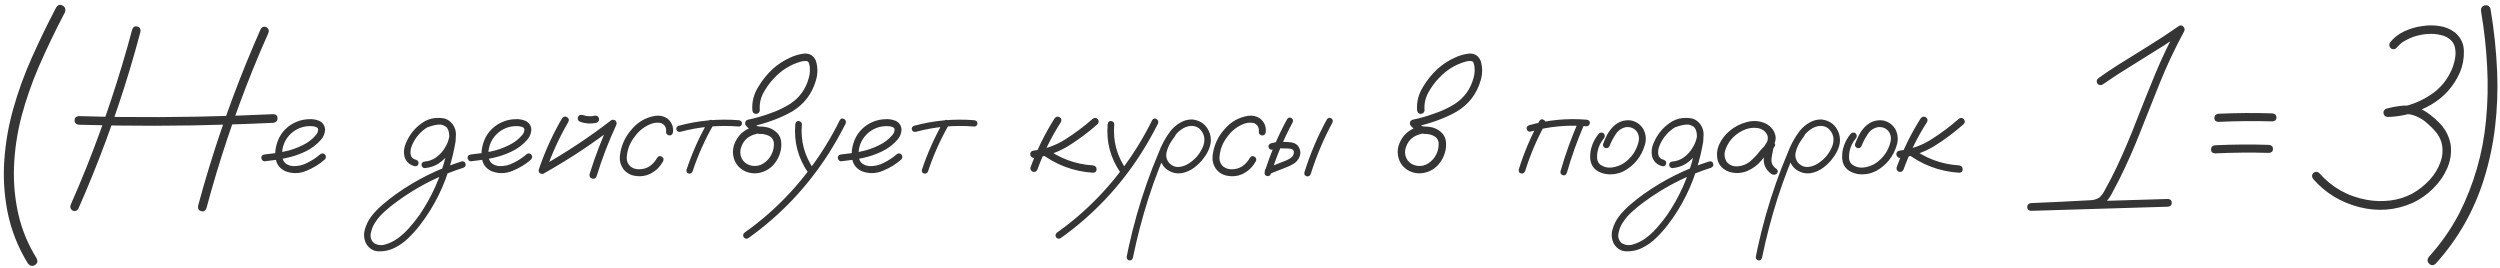 <?xml version="1.0" encoding="UTF-8"?> <svg xmlns="http://www.w3.org/2000/svg" width="662" height="71" viewBox="0 0 662 71" fill="none"><path d="M14.884 1.962C15.362 1.256 15.932 1.096 16.593 1.483C17.276 1.871 17.47 2.475 17.174 3.295C14.667 8.057 12.343 12.899 10.201 17.821C8.401 22.014 6.909 26.309 5.724 30.707C4.562 35.105 3.889 39.594 3.707 44.174C3.548 48.435 3.935 52.628 4.869 56.752C5.826 60.899 7.444 64.796 9.723 68.441C10.065 69.216 9.905 69.797 9.244 70.185C8.583 70.595 7.968 70.458 7.398 69.774C4.755 65.513 2.944 60.91 1.964 55.966C1.098 51.454 0.825 46.931 1.144 42.397C1.463 37.839 2.237 33.362 3.468 28.964C4.789 24.247 6.453 19.656 8.458 15.19C10.463 10.7 12.605 6.291 14.884 1.962ZM35.016 7.772C35.289 7.089 35.745 6.838 36.383 7.021C37.021 7.18 37.294 7.636 37.203 8.388C36.269 11.897 35.278 15.395 34.23 18.881C30.47 31.299 25.969 43.445 20.729 55.316C20.318 55.886 19.794 56.023 19.156 55.727C18.609 55.316 18.473 54.792 18.746 54.154C20.204 50.85 21.606 47.523 22.95 44.174C27.69 32.279 31.712 20.145 35.016 7.772ZM54.669 55.145C54.373 55.829 53.906 56.091 53.268 55.932C52.63 55.749 52.356 55.282 52.447 54.53C53.382 51.021 54.384 47.535 55.455 44.071C59.26 31.653 63.795 19.508 69.059 7.636C69.446 7.066 69.97 6.929 70.631 7.226C71.178 7.636 71.314 8.16 71.041 8.798C69.56 12.102 68.147 15.429 66.803 18.778C62.018 30.65 57.973 42.773 54.669 55.145ZM20.865 33.031C20.113 32.917 19.737 32.53 19.737 31.869C19.737 31.208 20.113 30.832 20.865 30.741C24.648 30.855 28.442 30.935 32.247 30.98C45.645 31.117 59.033 30.866 72.408 30.229C73.137 30.297 73.502 30.662 73.502 31.322C73.502 31.983 73.137 32.382 72.408 32.519C68.603 32.701 64.797 32.849 60.992 32.963C47.617 33.396 34.241 33.419 20.865 33.031ZM70.118 42.704C69.868 42.727 69.651 42.636 69.469 42.431C69.287 42.226 69.195 42.009 69.195 41.781C69.195 41.257 69.503 40.961 70.118 40.893C71.804 40.733 73.502 40.482 75.211 40.141C76.92 39.799 78.549 39.241 80.099 38.466C81.466 37.828 82.639 36.939 83.619 35.8C84.052 35.321 84.257 34.786 84.234 34.193C84.166 33.92 83.984 33.738 83.688 33.647C83.414 33.533 83.152 33.464 82.901 33.441C81.306 33.282 79.837 33.578 78.492 34.33C77.148 35.082 76.122 36.164 75.416 37.577C74.778 38.922 74.573 40.323 74.801 41.781C74.915 42.465 75.245 43 75.792 43.388C76.293 43.707 76.84 43.9 77.433 43.969C78.823 44.06 80.133 43.775 81.363 43.114C82.594 42.522 83.722 41.781 84.747 40.893C85.18 40.528 85.613 40.528 86.046 40.893C86.388 41.325 86.388 41.758 86.046 42.191C84.656 43.445 83.015 44.459 81.124 45.233C79.255 46.008 77.398 46.042 75.553 45.336C74.322 44.743 73.525 43.866 73.16 42.704C72.818 41.542 72.784 40.312 73.058 39.013C73.331 37.714 73.787 36.575 74.425 35.595C75.541 33.954 77.034 32.792 78.902 32.108C79.768 31.789 80.703 31.607 81.705 31.561C82.731 31.493 83.676 31.641 84.542 32.006C85.476 32.462 85.989 33.214 86.08 34.262C86.057 35.242 85.727 36.119 85.089 36.894C83.904 38.283 82.48 39.366 80.816 40.141C79.153 40.938 77.41 41.519 75.587 41.884C73.764 42.248 71.941 42.522 70.118 42.704ZM113.321 33.681C112.797 33.772 112.444 33.578 112.262 33.1C112.171 32.575 112.364 32.222 112.843 32.04C113.344 31.835 113.845 31.664 114.347 31.527C115.486 31.186 116.625 31.14 117.765 31.391C119.018 31.801 119.872 32.644 120.328 33.92C120.784 35.447 120.818 37.008 120.431 38.602C120.157 40.084 119.815 41.553 119.405 43.012C117.765 49.118 115.019 54.667 111.168 59.657C110.234 60.865 109.208 62.004 108.092 63.075C106.998 64.146 105.768 65.012 104.4 65.673C103.147 66.288 101.803 66.584 100.367 66.561C98.932 66.539 97.804 65.878 96.983 64.579C96.368 63.371 96.243 62.107 96.607 60.785C96.972 59.486 97.542 58.324 98.316 57.299C99.228 56.137 100.253 55.077 101.393 54.12C102.509 53.163 103.671 52.252 104.879 51.386C110.211 47.603 115.999 44.721 122.242 42.738C122.812 42.647 123.154 42.852 123.268 43.353C123.404 43.832 123.222 44.185 122.721 44.413C122.014 44.641 121.308 44.88 120.602 45.131C114.973 47.159 109.767 49.939 104.981 53.471C103.933 54.223 102.919 55.043 101.939 55.932C100.937 56.797 100.082 57.777 99.376 58.871C98.829 59.646 98.442 60.569 98.214 61.64C97.963 62.733 98.237 63.645 99.034 64.374C99.991 64.944 101.005 65.058 102.076 64.716C103.238 64.374 104.309 63.85 105.289 63.144C106.451 62.3 107.499 61.332 108.434 60.238C109.391 59.167 110.279 58.051 111.1 56.889C114.358 52.103 116.682 46.897 118.072 41.269C118.437 39.947 118.71 38.614 118.893 37.27C118.984 36.677 118.995 36.062 118.927 35.424C118.858 34.763 118.642 34.193 118.277 33.715C118.027 33.396 117.73 33.191 117.389 33.1C116.979 32.986 116.534 32.952 116.056 32.997C115.144 33.088 114.233 33.316 113.321 33.681ZM112.467 44.516C112.239 44.516 112.034 44.425 111.852 44.242C111.692 44.06 111.612 43.866 111.612 43.661C111.612 43.16 111.897 42.864 112.467 42.773C113.629 42.681 114.666 42.294 115.577 41.61C116.511 40.904 117.263 40.061 117.833 39.081C118.357 38.283 118.733 37.338 118.961 36.244C119.189 35.15 118.893 34.25 118.072 33.544C117.206 32.974 116.261 32.781 115.235 32.963C114.233 33.145 113.333 33.533 112.535 34.125C110.895 35.333 109.71 36.882 108.98 38.773C108.821 39.206 108.73 39.605 108.707 39.97C108.661 40.38 108.684 40.745 108.775 41.063C108.844 41.36 108.992 41.61 109.22 41.815C109.47 42.066 109.801 42.237 110.211 42.328C110.735 42.556 110.929 42.921 110.792 43.422C110.655 43.9 110.313 44.094 109.767 44.003C108.399 43.638 107.511 42.795 107.101 41.474C106.827 40.22 106.964 39.013 107.511 37.851C108.536 35.39 110.188 33.476 112.467 32.108C113.629 31.47 114.905 31.174 116.295 31.22C117.708 31.242 118.881 31.778 119.815 32.826C120.659 34.011 120.921 35.321 120.602 36.757C120.305 38.192 119.758 39.457 118.961 40.551C118.186 41.645 117.252 42.556 116.158 43.285C115.064 43.992 113.834 44.402 112.467 44.516ZM124.737 42.704C124.487 42.727 124.27 42.636 124.088 42.431C123.906 42.226 123.814 42.009 123.814 41.781C123.814 41.257 124.122 40.961 124.737 40.893C126.424 40.733 128.121 40.482 129.83 40.141C131.539 39.799 133.168 39.241 134.718 38.466C136.085 37.828 137.258 36.939 138.238 35.8C138.671 35.321 138.876 34.786 138.854 34.193C138.785 33.92 138.603 33.738 138.307 33.647C138.033 33.533 137.771 33.464 137.521 33.441C135.925 33.282 134.456 33.578 133.111 34.33C131.767 35.082 130.742 36.164 130.035 37.577C129.397 38.922 129.192 40.323 129.42 41.781C129.534 42.465 129.864 43 130.411 43.388C130.912 43.707 131.459 43.9 132.052 43.969C133.442 44.06 134.752 43.775 135.982 43.114C137.213 42.522 138.341 41.781 139.366 40.893C139.799 40.528 140.232 40.528 140.665 40.893C141.007 41.325 141.007 41.758 140.665 42.191C139.275 43.445 137.634 44.459 135.743 45.233C133.875 46.008 132.018 46.042 130.172 45.336C128.941 44.743 128.144 43.866 127.779 42.704C127.438 41.542 127.403 40.312 127.677 39.013C127.95 37.714 128.406 36.575 129.044 35.595C130.16 33.954 131.653 32.792 133.521 32.108C134.387 31.789 135.322 31.607 136.324 31.561C137.35 31.493 138.295 31.641 139.161 32.006C140.095 32.462 140.608 33.214 140.699 34.262C140.676 35.242 140.346 36.119 139.708 36.894C138.523 38.283 137.099 39.366 135.436 40.141C133.772 40.938 132.029 41.519 130.206 41.884C128.383 42.248 126.56 42.522 124.737 42.704ZM148.834 31.322C149.221 30.821 149.654 30.718 150.133 31.015C150.634 31.288 150.759 31.71 150.509 32.279C148.071 36.449 146.077 40.813 144.527 45.37C144.254 45.94 143.844 46.156 143.297 46.02C142.75 45.86 142.545 45.473 142.682 44.857C144.277 40.141 146.327 35.629 148.834 31.322ZM144.322 45.746C143.753 45.974 143.32 45.849 143.023 45.37C142.75 44.892 142.864 44.459 143.365 44.071C149.814 40.448 155.978 36.37 161.856 31.835C162.267 31.63 162.654 31.675 163.019 31.972C163.315 32.336 163.36 32.735 163.155 33.168C161.127 37.543 159.407 42.032 157.994 46.635C157.743 47.227 157.345 47.444 156.798 47.284C156.251 47.125 156.023 46.737 156.114 46.122C157.595 41.36 159.384 36.711 161.48 32.177C161.936 32.633 162.381 33.077 162.813 33.51C156.957 38.022 150.794 42.1 144.322 45.746ZM153.688 32.279C153.141 32.074 152.913 31.675 153.004 31.083C153.232 30.536 153.631 30.32 154.2 30.434C154.496 30.525 154.804 30.605 155.123 30.673C155.191 30.696 155.26 30.707 155.328 30.707C155.465 30.73 155.51 30.741 155.465 30.741C155.419 30.741 155.465 30.741 155.602 30.741C155.67 30.764 155.738 30.775 155.807 30.775C156.103 30.798 156.399 30.798 156.695 30.775C156.786 30.753 156.866 30.741 156.935 30.741C157.026 30.741 157.026 30.741 156.935 30.741C156.866 30.741 156.878 30.741 156.969 30.741C157.128 30.718 157.276 30.684 157.413 30.639C158.006 30.547 158.404 30.775 158.609 31.322C158.723 31.892 158.495 32.291 157.926 32.519C156.49 32.838 155.077 32.758 153.688 32.279ZM178.229 34.911C178.137 35.549 177.83 35.868 177.306 35.868C177.078 35.868 176.861 35.777 176.656 35.595C176.451 35.412 176.36 35.185 176.383 34.911C176.497 33.84 176.087 33.077 175.152 32.621C174.286 32.393 173.409 32.439 172.521 32.758C170.698 33.441 169.216 34.581 168.077 36.176C166.778 37.816 166.072 39.673 165.958 41.747C165.935 42.636 166.231 43.388 166.847 44.003C167.53 44.573 168.328 44.846 169.239 44.823C170.287 44.823 171.222 44.55 172.042 44.003C172.862 43.433 173.523 42.693 174.024 41.781C174.366 41.303 174.765 41.2 175.221 41.474C175.699 41.747 175.825 42.157 175.597 42.704C174.822 44.094 173.774 45.154 172.452 45.883C171.153 46.589 169.718 46.817 168.146 46.566C166.847 46.361 165.799 45.735 165.001 44.687C164.295 43.638 164.01 42.476 164.146 41.2C164.465 38.534 165.525 36.199 167.325 34.193C168.966 32.257 171.028 31.083 173.512 30.673C174.651 30.491 175.711 30.718 176.69 31.356C177.83 32.268 178.342 33.453 178.229 34.911ZM187.525 32.143C187.844 31.71 188.209 31.619 188.619 31.869C189.052 32.12 189.166 32.484 188.961 32.963C186.682 36.928 184.825 41.075 183.39 45.404C183.162 45.883 182.809 46.065 182.33 45.951C181.874 45.815 181.692 45.484 181.783 44.96C183.264 40.494 185.178 36.221 187.525 32.143ZM195.66 31.835C196.207 31.926 196.48 32.211 196.48 32.69C196.48 32.895 196.401 33.088 196.241 33.27C196.082 33.43 195.888 33.51 195.66 33.51C190.396 33.077 185.224 33.544 180.143 34.911C179.596 34.98 179.254 34.786 179.117 34.33C179.003 33.852 179.197 33.51 179.698 33.305C184.939 31.892 190.26 31.402 195.66 31.835ZM199.762 33.544C200.354 33.453 200.764 33.681 200.992 34.227C201.083 34.82 200.855 35.23 200.309 35.458C197.984 35.982 196.572 37.395 196.07 39.696C195.934 40.745 196.15 41.667 196.72 42.465C197.312 43.24 198.132 43.718 199.181 43.9C200.297 44.06 201.3 43.843 202.188 43.251C203.1 42.658 203.795 41.884 204.273 40.927C204.775 39.947 204.991 38.91 204.923 37.816C204.786 36.882 204.273 36.233 203.385 35.868C202.952 35.686 202.496 35.56 202.018 35.492C201.448 35.492 200.867 35.447 200.274 35.355C199.705 35.219 199.215 34.957 198.805 34.569C198.395 34.182 197.996 33.783 197.608 33.373C197.358 33.077 197.267 32.758 197.335 32.416C197.426 32.051 197.665 31.812 198.053 31.698C200.035 31.288 201.983 30.73 203.897 30.023C205.72 29.408 207.452 28.599 209.093 27.597C211.713 25.91 213.411 23.564 214.186 20.556C214.391 19.826 214.482 19.086 214.459 18.334C214.459 17.628 214.334 17.001 214.083 16.454C214.015 16.363 213.935 16.295 213.844 16.249C213.707 16.203 213.57 16.169 213.434 16.146C212.932 16.124 212.431 16.192 211.93 16.352C209.241 17.149 206.939 18.585 205.025 20.658C203.932 21.775 202.986 23.062 202.188 24.52C201.391 25.979 201.061 27.528 201.197 29.169C201.197 29.442 201.095 29.682 200.89 29.887C200.685 30.069 200.457 30.16 200.206 30.16C199.636 30.16 199.306 29.83 199.215 29.169C199.078 26.959 199.602 24.908 200.787 23.017C201.835 21.239 203.111 19.656 204.615 18.266C205.982 17.035 207.498 16.044 209.161 15.292C210.346 14.722 211.576 14.358 212.853 14.198C214.402 14.062 215.473 14.711 216.065 16.146C216.59 17.878 216.578 19.621 216.031 21.376C214.983 24.931 212.875 27.654 209.708 29.545C207.976 30.525 206.188 31.334 204.342 31.972C202.451 32.655 200.525 33.202 198.565 33.612C198.702 33.065 198.85 32.519 199.01 31.972C199.443 32.519 199.933 32.986 200.479 33.373C200.799 33.487 201.129 33.533 201.471 33.51C201.835 33.51 202.2 33.544 202.564 33.612C204.046 33.817 205.242 34.49 206.153 35.629C206.586 36.244 206.826 36.928 206.871 37.68C206.939 38.409 206.894 39.138 206.734 39.867C206.438 41.234 205.834 42.453 204.923 43.524C203.943 44.641 202.747 45.37 201.334 45.712C199.921 46.054 198.543 45.917 197.198 45.302C195.899 44.641 194.999 43.672 194.498 42.397C193.997 41.12 193.951 39.799 194.361 38.432C195.273 35.811 197.073 34.182 199.762 33.544ZM210.597 32.929C210.665 32.336 210.95 32.04 211.451 32.04C211.679 32.04 211.884 32.131 212.066 32.313C212.271 32.473 212.363 32.678 212.34 32.929C211.952 37.327 213.035 41.337 215.587 44.96C215.815 45.438 215.712 45.837 215.279 46.156C214.801 46.361 214.402 46.259 214.083 45.849C211.349 41.952 210.187 37.645 210.597 32.929ZM222.389 31.801C222.708 31.345 223.084 31.254 223.517 31.527C223.972 31.778 224.109 32.177 223.927 32.724C222.582 35.39 221.113 37.987 219.518 40.517C216.692 44.96 213.468 49.096 209.845 52.924C206.267 56.684 202.348 60.079 198.087 63.109C197.608 63.315 197.21 63.2 196.891 62.768C196.686 62.289 196.788 61.89 197.198 61.571C199.522 59.931 201.756 58.153 203.897 56.239C207.703 52.844 211.144 49.107 214.22 45.028C217.364 40.881 220.087 36.472 222.389 31.801ZM222.765 42.704C222.514 42.727 222.298 42.636 222.115 42.431C221.933 42.226 221.842 42.009 221.842 41.781C221.842 41.257 222.149 40.961 222.765 40.893C224.451 40.733 226.148 40.482 227.857 40.141C229.566 39.799 231.196 39.241 232.745 38.466C234.112 37.828 235.286 36.939 236.266 35.8C236.699 35.321 236.904 34.786 236.881 34.193C236.812 33.92 236.63 33.738 236.334 33.647C236.061 33.533 235.799 33.464 235.548 33.441C233.953 33.282 232.483 33.578 231.139 34.33C229.794 35.082 228.769 36.164 228.062 37.577C227.424 38.922 227.219 40.323 227.447 41.781C227.561 42.465 227.892 43 228.438 43.388C228.94 43.707 229.487 43.9 230.079 43.969C231.469 44.06 232.779 43.775 234.01 43.114C235.24 42.522 236.368 41.781 237.394 40.893C237.826 40.528 238.259 40.528 238.692 40.893C239.034 41.325 239.034 41.758 238.692 42.191C237.302 43.445 235.662 44.459 233.771 45.233C231.902 46.008 230.045 46.042 228.199 45.336C226.969 44.743 226.171 43.866 225.807 42.704C225.465 41.542 225.431 40.312 225.704 39.013C225.978 37.714 226.433 36.575 227.071 35.595C228.188 33.954 229.68 32.792 231.549 32.108C232.415 31.789 233.349 31.607 234.352 31.561C235.377 31.493 236.323 31.641 237.188 32.006C238.123 32.462 238.635 33.214 238.727 34.262C238.704 35.242 238.373 36.119 237.735 36.894C236.55 38.283 235.126 39.366 233.463 40.141C231.799 40.938 230.056 41.519 228.233 41.884C226.41 42.248 224.588 42.522 222.765 42.704ZM249.869 32.143C250.188 31.71 250.553 31.619 250.963 31.869C251.396 32.12 251.51 32.484 251.305 32.963C249.026 36.928 247.169 41.075 245.733 45.404C245.506 45.883 245.152 46.065 244.674 45.951C244.218 45.815 244.036 45.484 244.127 44.96C245.608 40.494 247.522 36.221 249.869 32.143ZM258.004 31.835C258.551 31.926 258.824 32.211 258.824 32.69C258.824 32.895 258.744 33.088 258.585 33.27C258.425 33.43 258.232 33.51 258.004 33.51C252.74 33.077 247.568 33.544 242.486 34.911C241.939 34.98 241.598 34.786 241.461 34.33C241.347 33.852 241.541 33.51 242.042 33.305C247.283 31.892 252.604 31.402 258.004 31.835ZM279.264 31.322C279.674 30.844 280.118 30.753 280.597 31.049C281.075 31.322 281.189 31.744 280.938 32.313C278.409 36.255 276.336 40.437 274.718 44.857C274.513 45.382 274.125 45.598 273.556 45.507C273.009 45.302 272.781 44.914 272.872 44.345C274.535 39.765 276.666 35.424 279.264 31.322ZM289.312 31.493C289.768 31.129 290.213 31.129 290.646 31.493C291.033 31.972 291.033 32.427 290.646 32.86C288.185 35.048 285.541 37.019 282.716 38.773C279.936 40.414 276.951 41.428 273.761 41.815C273.487 41.815 273.259 41.713 273.077 41.508C272.895 41.303 272.804 41.075 272.804 40.824C272.804 40.277 273.123 39.958 273.761 39.867C276.791 39.503 279.571 38.511 282.101 36.894C284.653 35.276 287.057 33.476 289.312 31.493ZM275.23 40.312C274.866 39.856 274.866 39.4 275.23 38.944C275.686 38.58 276.142 38.58 276.598 38.944C280.38 41.884 284.664 43.502 289.449 43.798C290.064 43.912 290.372 44.254 290.372 44.823C290.395 45.393 290.087 45.7 289.449 45.746C284.163 45.404 279.423 43.593 275.23 40.312ZM293.312 32.929C293.38 32.336 293.665 32.04 294.166 32.04C294.394 32.04 294.599 32.131 294.781 32.313C294.986 32.473 295.077 32.678 295.055 32.929C294.667 37.327 295.75 41.337 298.302 44.96C298.53 45.438 298.427 45.837 297.994 46.156C297.516 46.361 297.117 46.259 296.798 45.849C294.063 41.952 292.901 37.645 293.312 32.929ZM305.104 31.801C305.423 31.345 305.799 31.254 306.231 31.527C306.687 31.778 306.824 32.177 306.642 32.724C305.297 35.39 303.827 37.987 302.232 40.517C299.407 44.96 296.183 49.096 292.56 52.924C288.982 56.684 285.063 60.079 280.802 63.109C280.323 63.315 279.924 63.2 279.605 62.768C279.4 62.289 279.503 61.89 279.913 61.571C282.237 59.931 284.47 58.153 286.612 56.239C290.418 52.844 293.858 49.107 296.935 45.028C300.079 40.881 302.802 36.472 305.104 31.801ZM309.889 34.945C310.299 34.626 310.698 34.626 311.085 34.945C311.404 35.333 311.404 35.731 311.085 36.142C310.743 36.575 310.424 37.03 310.128 37.509C309.558 38.352 309.148 39.309 308.897 40.38C308.67 41.451 308.932 42.408 309.684 43.251C310.436 43.98 311.279 44.299 312.213 44.208C313.147 44.117 314.024 43.798 314.845 43.251C316.645 42.089 317.921 40.505 318.673 38.5C319.243 36.7 318.844 35.185 317.477 33.954C316.839 33.498 316.109 33.293 315.289 33.339C314.378 33.43 313.535 33.76 312.76 34.33C312.008 34.877 311.358 35.538 310.812 36.312C310.265 37.087 309.798 37.896 309.41 38.739C308.476 40.676 307.633 42.658 306.881 44.687C305.878 47.239 304.955 49.836 304.112 52.48C302.449 57.698 301.07 62.984 299.977 68.339C299.794 68.817 299.452 69.022 298.951 68.954C298.473 68.749 298.279 68.396 298.37 67.894C298.507 67.165 298.655 66.436 298.814 65.707C300.09 59.805 301.731 54.018 303.736 48.344C304.671 45.7 305.685 43.092 306.778 40.517C307.553 38.398 308.624 36.438 309.991 34.638C310.698 33.772 311.541 33.054 312.521 32.484C313.523 31.892 314.594 31.607 315.733 31.63C318.058 31.903 319.607 33.157 320.382 35.39C320.724 36.529 320.724 37.657 320.382 38.773C320.04 39.867 319.505 40.881 318.775 41.815C318.046 42.818 317.169 43.695 316.144 44.447C315.118 45.199 313.979 45.678 312.726 45.883C311.495 46.02 310.356 45.758 309.308 45.097C308.259 44.436 307.576 43.479 307.257 42.226C307.029 40.881 307.2 39.594 307.77 38.363C308.339 37.11 309.046 35.971 309.889 34.945ZM335.182 34.911C335.09 35.549 334.783 35.868 334.259 35.868C334.031 35.868 333.814 35.777 333.609 35.595C333.404 35.412 333.313 35.185 333.336 34.911C333.45 33.84 333.04 33.077 332.105 32.621C331.24 32.393 330.362 32.439 329.474 32.758C327.651 33.441 326.17 34.581 325.03 36.176C323.731 37.816 323.025 39.673 322.911 41.747C322.888 42.636 323.185 43.388 323.8 44.003C324.483 44.573 325.281 44.846 326.192 44.823C327.241 44.823 328.175 44.55 328.995 44.003C329.815 43.433 330.476 42.693 330.978 41.781C331.319 41.303 331.718 41.2 332.174 41.474C332.652 41.747 332.778 42.157 332.55 42.704C331.775 44.094 330.727 45.154 329.405 45.883C328.106 46.589 326.671 46.817 325.099 46.566C323.8 46.361 322.752 45.735 321.954 44.687C321.248 43.638 320.963 42.476 321.1 41.2C321.419 38.534 322.478 36.199 324.278 34.193C325.919 32.257 327.981 31.083 330.465 30.673C331.604 30.491 332.664 30.718 333.644 31.356C334.783 32.268 335.296 33.453 335.182 34.911ZM340.821 31.561C341.14 31.106 341.516 31.003 341.949 31.254C342.382 31.505 342.496 31.892 342.291 32.416C339.944 36.768 338.03 41.303 336.549 46.02C336.321 46.544 335.956 46.737 335.455 46.601C334.977 46.464 334.783 46.122 334.874 45.575C336.401 40.699 338.383 36.028 340.821 31.561ZM336.959 39.628C336.412 39.696 336.07 39.491 335.934 39.013C335.797 38.534 335.991 38.181 336.515 37.953C337.175 37.771 337.848 37.645 338.531 37.577C339.033 37.532 339.545 37.532 340.069 37.577C340.707 37.577 341.345 37.623 341.983 37.714C342.644 37.805 343.202 38.09 343.658 38.568C344.524 39.73 344.558 40.938 343.761 42.191C343.351 42.784 342.838 43.24 342.223 43.559C341.63 43.878 341.004 44.162 340.343 44.413C338.907 44.983 337.46 45.552 336.002 46.122C335.478 46.213 335.125 46.02 334.942 45.541C334.851 45.017 335.045 44.664 335.523 44.481C336.936 43.912 338.349 43.353 339.762 42.807C340.217 42.647 340.673 42.453 341.129 42.226C341.607 41.998 341.995 41.702 342.291 41.337C342.542 40.972 342.644 40.585 342.599 40.175C342.599 39.901 342.428 39.673 342.086 39.491C341.721 39.377 341.311 39.32 340.855 39.32C340.377 39.297 339.898 39.286 339.42 39.286C339.055 39.263 338.691 39.275 338.326 39.32C338.349 39.32 338.269 39.332 338.087 39.355C337.973 39.377 337.859 39.4 337.745 39.423C337.494 39.491 337.232 39.56 336.959 39.628ZM351.349 31.63C351.668 31.174 352.044 31.072 352.477 31.322C352.91 31.573 353.023 31.96 352.818 32.484C350.471 36.837 348.557 41.371 347.076 46.088C346.848 46.612 346.484 46.806 345.982 46.669C345.504 46.532 345.31 46.19 345.401 45.644C346.928 40.767 348.91 36.096 351.349 31.63ZM375.787 33.544C376.38 33.453 376.79 33.681 377.018 34.227C377.109 34.82 376.881 35.23 376.334 35.458C374.01 35.982 372.597 37.395 372.096 39.696C371.959 40.745 372.175 41.667 372.745 42.465C373.338 43.24 374.158 43.718 375.206 43.9C376.323 44.06 377.325 43.843 378.214 43.251C379.125 42.658 379.82 41.884 380.299 40.927C380.8 39.947 381.017 38.91 380.948 37.816C380.812 36.882 380.299 36.233 379.41 35.868C378.977 35.686 378.521 35.56 378.043 35.492C377.473 35.492 376.892 35.447 376.3 35.355C375.73 35.219 375.24 34.957 374.83 34.569C374.42 34.182 374.021 33.783 373.634 33.373C373.383 33.077 373.292 32.758 373.36 32.416C373.451 32.051 373.691 31.812 374.078 31.698C376.061 31.288 378.009 30.73 379.923 30.023C381.746 29.408 383.478 28.599 385.118 27.597C387.739 25.91 389.436 23.564 390.211 20.556C390.416 19.826 390.507 19.086 390.484 18.334C390.484 17.628 390.359 17.001 390.108 16.454C390.04 16.363 389.96 16.295 389.869 16.249C389.732 16.203 389.596 16.169 389.459 16.146C388.958 16.124 388.456 16.192 387.955 16.352C385.266 17.149 382.965 18.585 381.051 20.658C379.957 21.775 379.011 23.062 378.214 24.52C377.416 25.979 377.086 27.528 377.223 29.169C377.223 29.442 377.12 29.682 376.915 29.887C376.71 30.069 376.482 30.16 376.231 30.16C375.662 30.16 375.331 29.83 375.24 29.169C375.104 26.959 375.628 24.908 376.812 23.017C377.861 21.239 379.137 19.656 380.641 18.266C382.008 17.035 383.523 16.044 385.187 15.292C386.371 14.722 387.602 14.358 388.878 14.198C390.427 14.062 391.498 14.711 392.091 16.146C392.615 17.878 392.604 19.621 392.057 21.376C391.008 24.931 388.901 27.654 385.733 29.545C384.002 30.525 382.213 31.334 380.367 31.972C378.476 32.655 376.55 33.202 374.591 33.612C374.728 33.065 374.876 32.519 375.035 31.972C375.468 32.519 375.958 32.986 376.505 33.373C376.824 33.487 377.154 33.533 377.496 33.51C377.861 33.51 378.225 33.544 378.59 33.612C380.071 33.817 381.267 34.49 382.179 35.629C382.612 36.244 382.851 36.928 382.896 37.68C382.965 38.409 382.919 39.138 382.76 39.867C382.464 41.234 381.86 42.453 380.948 43.524C379.968 44.641 378.772 45.37 377.359 45.712C375.947 46.054 374.568 45.917 373.224 45.302C371.925 44.641 371.025 43.672 370.523 42.397C370.022 41.12 369.977 39.799 370.387 38.432C371.298 35.811 373.098 34.182 375.787 33.544ZM407.643 32.006C407.962 31.55 408.338 31.459 408.771 31.732C409.226 31.983 409.352 32.37 409.146 32.895C406.959 36.859 405.193 41.007 403.849 45.336C403.598 45.837 403.233 46.031 402.755 45.917C402.276 45.78 402.083 45.427 402.174 44.857C403.564 40.391 405.387 36.107 407.643 32.006ZM417.999 32.108C418.295 31.675 418.683 31.573 419.161 31.801C419.594 32.12 419.697 32.519 419.469 32.997C417.669 37.167 416.142 41.44 414.889 45.815C414.661 46.339 414.308 46.532 413.829 46.395C413.351 46.259 413.146 45.917 413.214 45.37C414.513 40.836 416.108 36.415 417.999 32.108ZM420.152 31.698C420.722 31.767 421.007 32.051 421.007 32.553C421.007 32.781 420.916 32.986 420.733 33.168C420.574 33.35 420.38 33.441 420.152 33.441C415.117 33.008 410.172 33.476 405.318 34.843C404.771 34.911 404.43 34.706 404.293 34.227C404.156 33.726 404.35 33.373 404.874 33.168C409.864 31.755 414.957 31.265 420.152 31.698ZM423.399 35.355C423.832 35.014 424.265 35.014 424.698 35.355C425.04 35.788 425.04 36.221 424.698 36.654C423.832 37.68 423.274 38.853 423.023 40.175C422.91 40.745 422.875 41.348 422.921 41.986C422.989 42.624 423.251 43.148 423.707 43.559C424.664 44.242 425.735 44.504 426.92 44.345C428.105 44.162 429.153 43.764 430.064 43.148C432.047 41.758 433.323 39.89 433.893 37.543C434.143 36.472 433.938 35.504 433.277 34.638C432.571 33.908 431.705 33.578 430.68 33.647C429.495 33.852 428.561 34.467 427.877 35.492C427.193 36.518 426.646 37.554 426.236 38.602C426.031 39.104 425.667 39.309 425.143 39.218C424.618 39.013 424.402 38.648 424.493 38.124C424.812 37.281 425.177 36.461 425.587 35.663C426.02 34.866 426.555 34.148 427.193 33.51C428.469 32.257 429.985 31.71 431.739 31.869C433.175 32.12 434.291 32.849 435.089 34.057C435.864 35.447 436.012 36.916 435.533 38.466C434.622 41.496 432.787 43.775 430.03 45.302C428.595 46.008 427.091 46.282 425.519 46.122C424.767 46.031 424.049 45.815 423.365 45.473C422.682 45.131 422.123 44.63 421.69 43.969C421.303 43.285 421.098 42.545 421.075 41.747C421.052 40.927 421.132 40.141 421.314 39.389C421.702 37.885 422.397 36.54 423.399 35.355ZM443.702 33.681C443.178 33.772 442.825 33.578 442.643 33.1C442.551 32.575 442.745 32.222 443.224 32.04C443.725 31.835 444.226 31.664 444.728 31.527C445.867 31.186 447.006 31.14 448.146 31.391C449.399 31.801 450.253 32.644 450.709 33.92C451.165 35.447 451.199 37.008 450.812 38.602C450.538 40.084 450.196 41.553 449.786 43.012C448.146 49.118 445.4 54.667 441.549 59.657C440.615 60.865 439.589 62.004 438.473 63.075C437.379 64.146 436.148 65.012 434.781 65.673C433.528 66.288 432.184 66.584 430.748 66.561C429.312 66.539 428.185 65.878 427.364 64.579C426.749 63.371 426.624 62.107 426.988 60.785C427.353 59.486 427.923 58.324 428.697 57.299C429.609 56.137 430.634 55.077 431.773 54.12C432.89 53.163 434.052 52.252 435.26 51.386C440.592 47.603 446.38 44.721 452.623 42.738C453.193 42.647 453.535 42.852 453.648 43.353C453.785 43.832 453.603 44.185 453.102 44.413C452.395 44.641 451.689 44.88 450.982 45.131C445.354 47.159 440.147 49.939 435.362 53.471C434.314 54.223 433.3 55.043 432.32 55.932C431.318 56.797 430.463 57.777 429.757 58.871C429.21 59.646 428.823 60.569 428.595 61.64C428.344 62.733 428.618 63.645 429.415 64.374C430.372 64.944 431.386 65.058 432.457 64.716C433.619 64.374 434.69 63.85 435.67 63.144C436.832 62.3 437.88 61.332 438.814 60.238C439.771 59.167 440.66 58.051 441.48 56.889C444.739 52.103 447.063 46.897 448.453 41.269C448.818 39.947 449.091 38.614 449.273 37.27C449.365 36.677 449.376 36.062 449.308 35.424C449.239 34.763 449.023 34.193 448.658 33.715C448.408 33.396 448.111 33.191 447.77 33.1C447.359 32.986 446.915 32.952 446.437 32.997C445.525 33.088 444.614 33.316 443.702 33.681ZM442.848 44.516C442.62 44.516 442.415 44.425 442.232 44.242C442.073 44.06 441.993 43.866 441.993 43.661C441.993 43.16 442.278 42.864 442.848 42.773C444.01 42.681 445.047 42.294 445.958 41.61C446.892 40.904 447.644 40.061 448.214 39.081C448.738 38.283 449.114 37.338 449.342 36.244C449.57 35.15 449.273 34.25 448.453 33.544C447.587 32.974 446.642 32.781 445.616 32.963C444.614 33.145 443.714 33.533 442.916 34.125C441.275 35.333 440.09 36.882 439.361 38.773C439.202 39.206 439.111 39.605 439.088 39.97C439.042 40.38 439.065 40.745 439.156 41.063C439.225 41.36 439.373 41.61 439.601 41.815C439.851 42.066 440.182 42.237 440.592 42.328C441.116 42.556 441.31 42.921 441.173 43.422C441.036 43.9 440.694 44.094 440.147 44.003C438.78 43.638 437.892 42.795 437.481 41.474C437.208 40.22 437.345 39.013 437.892 37.851C438.917 35.39 440.569 33.476 442.848 32.108C444.01 31.47 445.286 31.174 446.676 31.22C448.089 31.242 449.262 31.778 450.196 32.826C451.039 34.011 451.301 35.321 450.982 36.757C450.686 38.192 450.139 39.457 449.342 40.551C448.567 41.645 447.633 42.556 446.539 43.285C445.445 43.992 444.215 44.402 442.848 44.516ZM468.414 40.38C468.027 40.836 467.571 40.938 467.047 40.688C466.546 40.414 466.42 40.004 466.671 39.457C467.058 38.933 467.423 38.386 467.765 37.816C468.129 37.224 468.22 36.597 468.038 35.937C467.605 34.797 466.694 34.114 465.304 33.886C463.959 33.726 462.66 33.965 461.407 34.603C460.154 35.242 459.151 36.028 458.399 36.962C457.693 37.805 457.169 38.773 456.827 39.867C456.508 40.938 456.656 41.952 457.271 42.909C458.001 43.752 458.98 44.128 460.211 44.037C461.441 43.923 462.501 43.502 463.39 42.773C464.301 41.998 465.11 41.155 465.816 40.243C466.546 39.332 467.377 38.5 468.312 37.748C468.858 37.406 469.337 37.418 469.747 37.782C470.18 38.147 470.18 38.557 469.747 39.013C469.565 39.309 469.451 39.719 469.405 40.243C469.269 40.836 469.166 41.428 469.098 42.02C468.961 43.16 469.417 44.071 470.465 44.755C470.852 45.165 470.852 45.587 470.465 46.02C469.986 46.361 469.496 46.361 468.995 46.02C467.605 44.971 466.956 43.638 467.047 42.02C467.138 41.223 467.275 40.425 467.457 39.628C467.503 38.899 467.787 38.272 468.312 37.748C468.79 38.158 469.269 38.58 469.747 39.013C468.562 40.038 467.48 41.166 466.5 42.397C465.52 43.627 464.256 44.584 462.706 45.268C461.134 45.906 459.539 45.985 457.921 45.507C456.303 44.937 455.278 43.912 454.845 42.431C454.503 40.995 454.64 39.594 455.255 38.227C455.893 36.859 456.793 35.686 457.955 34.706C459.208 33.612 460.712 32.826 462.467 32.348C464.244 31.846 465.953 31.972 467.594 32.724C469.098 33.544 469.964 34.717 470.191 36.244C470.237 37.019 470.066 37.748 469.679 38.432C469.291 39.092 468.87 39.742 468.414 40.38ZM476.48 34.945C476.891 34.626 477.289 34.626 477.677 34.945C477.996 35.333 477.996 35.731 477.677 36.142C477.335 36.575 477.016 37.03 476.72 37.509C476.15 38.352 475.74 39.309 475.489 40.38C475.261 41.451 475.523 42.408 476.275 43.251C477.027 43.98 477.87 44.299 478.805 44.208C479.739 44.117 480.616 43.798 481.437 43.251C483.237 42.089 484.513 40.505 485.265 38.5C485.834 36.7 485.436 35.185 484.068 33.954C483.43 33.498 482.701 33.293 481.881 33.339C480.969 33.43 480.126 33.76 479.352 34.33C478.6 34.877 477.95 35.538 477.403 36.312C476.856 37.087 476.389 37.896 476.002 38.739C475.068 40.676 474.225 42.658 473.473 44.687C472.47 47.239 471.547 49.836 470.704 52.48C469.041 57.698 467.662 62.984 466.568 68.339C466.386 68.817 466.044 69.022 465.543 68.954C465.064 68.749 464.871 68.396 464.962 67.894C465.099 67.165 465.247 66.436 465.406 65.707C466.682 59.805 468.323 54.018 470.328 48.344C471.262 45.7 472.276 43.092 473.37 40.517C474.145 38.398 475.216 36.438 476.583 34.638C477.289 33.772 478.132 33.054 479.112 32.484C480.115 31.892 481.186 31.607 482.325 31.63C484.649 31.903 486.199 33.157 486.974 35.39C487.315 36.529 487.315 37.657 486.974 38.773C486.632 39.867 486.096 40.881 485.367 41.815C484.638 42.818 483.761 43.695 482.735 44.447C481.71 45.199 480.571 45.678 479.317 45.883C478.087 46.02 476.948 45.758 475.899 45.097C474.851 44.436 474.168 43.479 473.849 42.226C473.621 40.881 473.792 39.594 474.361 38.363C474.931 37.11 475.637 35.971 476.48 34.945ZM490.118 35.355C490.551 35.014 490.984 35.014 491.417 35.355C491.759 35.788 491.759 36.221 491.417 36.654C490.551 37.68 489.993 38.853 489.742 40.175C489.628 40.745 489.594 41.348 489.64 41.986C489.708 42.624 489.97 43.148 490.426 43.559C491.383 44.242 492.454 44.504 493.639 44.345C494.824 44.162 495.872 43.764 496.783 43.148C498.766 41.758 500.042 39.89 500.611 37.543C500.862 36.472 500.657 35.504 499.996 34.638C499.29 33.908 498.424 33.578 497.398 33.647C496.214 33.852 495.279 34.467 494.596 35.492C493.912 36.518 493.365 37.554 492.955 38.602C492.75 39.104 492.385 39.309 491.861 39.218C491.337 39.013 491.121 38.648 491.212 38.124C491.531 37.281 491.896 36.461 492.306 35.663C492.739 34.866 493.274 34.148 493.912 33.51C495.188 32.257 496.703 31.71 498.458 31.869C499.894 32.12 501.01 32.849 501.808 34.057C502.582 35.447 502.73 36.916 502.252 38.466C501.34 41.496 499.506 43.775 496.749 45.302C495.313 46.008 493.81 46.282 492.237 46.122C491.485 46.031 490.768 45.815 490.084 45.473C489.4 45.131 488.842 44.63 488.409 43.969C488.022 43.285 487.817 42.545 487.794 41.747C487.771 40.927 487.851 40.141 488.033 39.389C488.421 37.885 489.116 36.54 490.118 35.355ZM508.609 31.322C509.02 30.844 509.464 30.753 509.942 31.049C510.421 31.322 510.535 31.744 510.284 32.313C507.755 36.255 505.681 40.437 504.063 44.857C503.858 45.382 503.471 45.598 502.901 45.507C502.354 45.302 502.127 44.914 502.218 44.345C503.881 39.765 506.012 35.424 508.609 31.322ZM518.658 31.493C519.114 31.129 519.558 31.129 519.991 31.493C520.379 31.972 520.379 32.427 519.991 32.86C517.53 35.048 514.887 37.019 512.062 38.773C509.282 40.414 506.297 41.428 503.106 41.815C502.833 41.815 502.605 41.713 502.423 41.508C502.241 41.303 502.149 41.075 502.149 40.824C502.149 40.277 502.468 39.958 503.106 39.867C506.137 39.503 508.917 38.511 511.446 36.894C513.998 35.276 516.402 33.476 518.658 31.493ZM504.576 40.312C504.212 39.856 504.212 39.4 504.576 38.944C505.032 38.58 505.488 38.58 505.943 38.944C509.726 41.884 514.01 43.502 518.795 43.798C519.41 43.912 519.718 44.254 519.718 44.823C519.741 45.393 519.433 45.7 518.795 45.746C513.508 45.404 508.769 43.593 504.576 40.312ZM556.734 22.401C556.188 22.675 555.72 22.561 555.333 22.06C555.082 21.49 555.208 21.023 555.709 20.658C557.304 19.519 558.922 18.425 560.562 17.377C563.297 15.645 566.043 13.936 568.8 12.25C571.58 10.541 574.303 8.752 576.969 6.884C577.447 6.633 577.846 6.69 578.165 7.055C578.507 7.419 578.575 7.829 578.37 8.285C575.886 12.865 573.676 17.571 571.739 22.401C570.03 26.64 568.344 30.878 566.681 35.116C565.017 39.355 563.172 43.513 561.144 47.592C560.619 48.617 560.084 49.631 559.537 50.634C559.081 51.591 558.523 52.468 557.862 53.266C557.088 54.086 556.188 54.599 555.162 54.804C554.137 55.009 553.089 55.123 552.018 55.145C547.278 55.373 542.538 55.601 537.799 55.829C537.799 55.145 537.799 54.462 537.799 53.778C540.465 53.71 543.131 53.63 545.797 53.539C555.23 53.266 564.664 52.981 574.098 52.685C574.758 52.753 575.089 53.095 575.089 53.71C575.089 54.302 574.758 54.644 574.098 54.735C571.432 54.827 568.766 54.906 566.1 54.975C556.666 55.271 547.232 55.556 537.799 55.829C537.138 55.761 536.808 55.43 536.808 54.838C536.808 54.245 537.138 53.892 537.799 53.778C542.971 53.573 548.155 53.323 553.351 53.026C554.285 53.026 555.139 52.787 555.914 52.309C556.529 51.739 557.019 51.067 557.384 50.292C558.523 48.264 559.583 46.213 560.562 44.14C562.431 40.129 564.163 36.05 565.758 31.903C567.398 27.711 569.073 23.541 570.782 19.394C572.514 15.246 574.451 11.202 576.593 7.26C577.071 7.738 577.538 8.205 577.994 8.661C576.422 9.778 574.815 10.871 573.175 11.942C570.44 13.674 567.683 15.395 564.903 17.104C562.123 18.79 559.4 20.556 556.734 22.401ZM587.394 32.279C586.71 32.211 586.368 31.869 586.368 31.254C586.368 30.616 586.71 30.24 587.394 30.126C592.179 29.898 596.964 29.864 601.749 30.023C602.455 30.115 602.809 30.479 602.809 31.117C602.809 31.732 602.455 32.074 601.749 32.143C596.964 32.006 592.179 32.051 587.394 32.279ZM586.505 40.619C585.821 40.551 585.479 40.209 585.479 39.594C585.479 38.956 585.821 38.58 586.505 38.466C591.29 38.238 596.075 38.204 600.86 38.363C601.544 38.454 601.886 38.819 601.886 39.457C601.886 40.072 601.544 40.414 600.86 40.482C596.075 40.346 591.29 40.391 586.505 40.619ZM634.767 12.489C634.356 13.036 633.844 13.173 633.229 12.899C632.682 12.489 632.545 11.965 632.818 11.327C633.821 10.028 635.086 9.026 636.612 8.319C638.162 7.59 639.734 7.123 641.329 6.918C642.856 6.667 644.382 6.656 645.909 6.884C647.459 7.089 648.86 7.67 650.113 8.627C651.64 9.949 652.415 11.589 652.438 13.549C652.483 15.508 652.141 17.366 651.412 19.12C649.749 22.88 647.151 25.774 643.619 27.802C640.087 29.807 636.305 30.866 632.271 30.98C631.611 30.912 631.235 30.582 631.144 29.989C631.075 29.397 631.349 28.987 631.964 28.759C633.172 28.417 634.402 28.178 635.655 28.041C636.931 27.881 638.185 27.95 639.415 28.246C640.623 28.588 641.739 29.123 642.765 29.852C643.79 30.559 644.736 31.345 645.602 32.211C647.356 33.852 648.461 35.845 648.917 38.192C649.213 40.38 648.917 42.499 648.028 44.55C647.14 46.555 645.886 48.355 644.269 49.95C642.674 51.523 640.885 52.776 638.902 53.71C634.345 55.715 629.617 56.091 624.718 54.838C619.841 53.585 615.785 51.112 612.55 47.421C612.117 46.874 612.117 46.339 612.55 45.815C613.074 45.382 613.598 45.382 614.122 45.815C617.494 49.643 621.71 52.012 626.769 52.924C628.797 53.288 630.847 53.345 632.921 53.095C634.994 52.844 636.931 52.24 638.731 51.283C640.418 50.349 641.933 49.164 643.277 47.728C644.622 46.293 645.613 44.675 646.251 42.875C646.866 41.143 646.946 39.411 646.49 37.68C646.171 36.654 645.681 35.743 645.021 34.945C644.36 34.148 643.619 33.407 642.799 32.724C641.454 31.47 639.928 30.662 638.219 30.297C637.33 30.16 636.396 30.172 635.416 30.331C634.436 30.468 633.479 30.673 632.545 30.946C632.454 30.194 632.363 29.454 632.271 28.725C636.236 28.611 639.905 27.483 643.277 25.341C646.24 23.472 648.325 20.909 649.532 17.65C649.851 16.739 650.068 15.805 650.182 14.848C650.296 13.868 650.204 12.922 649.908 12.011C649.84 11.851 649.817 11.817 649.84 11.908C649.817 11.84 649.794 11.771 649.771 11.703C649.703 11.589 649.635 11.475 649.566 11.361C649.498 11.247 649.418 11.122 649.327 10.985C649.282 10.94 649.282 10.94 649.327 10.985C649.373 11.031 649.373 11.031 649.327 10.985C649.259 10.917 649.202 10.86 649.156 10.815C649.065 10.7 648.963 10.598 648.849 10.507C648.803 10.461 648.735 10.404 648.644 10.336C648.575 10.268 648.575 10.268 648.644 10.336C648.438 10.176 648.222 10.028 647.994 9.892C647.538 9.618 647.026 9.424 646.456 9.311C646.137 9.219 645.818 9.151 645.499 9.105C645.408 9.083 645.317 9.071 645.226 9.071C645.066 9.049 644.895 9.026 644.713 9.003C643.346 8.912 642.047 9.003 640.816 9.276C639.495 9.55 638.299 9.983 637.228 10.575C636.931 10.712 636.646 10.871 636.373 11.054C636.259 11.122 636.145 11.202 636.031 11.293C636.031 11.293 635.997 11.316 635.929 11.361C635.86 11.407 635.849 11.418 635.895 11.396C635.94 11.35 635.917 11.373 635.826 11.464C635.598 11.646 635.382 11.84 635.177 12.045C635.086 12.136 634.994 12.227 634.903 12.318C634.858 12.387 634.812 12.444 634.767 12.489C634.835 12.398 634.835 12.398 634.767 12.489ZM656.983 2.987C656.869 2.213 657.177 1.688 657.906 1.415C658.681 1.278 659.205 1.575 659.479 2.304C660.436 7.909 661.028 13.56 661.256 19.257C661.438 23.996 661.256 28.736 660.709 33.476C660.162 38.192 659.182 42.818 657.77 47.352C655.149 55.783 650.888 63.269 644.986 69.809C644.348 70.356 643.767 70.356 643.243 69.809C642.696 69.284 642.674 68.681 643.175 67.997C646.342 64.511 649.02 60.683 651.207 56.513C655.104 48.788 657.462 40.619 658.282 32.006C658.761 27.175 658.863 22.333 658.59 17.48C658.339 12.626 657.804 7.795 656.983 2.987Z" fill="#353535"></path></svg> 